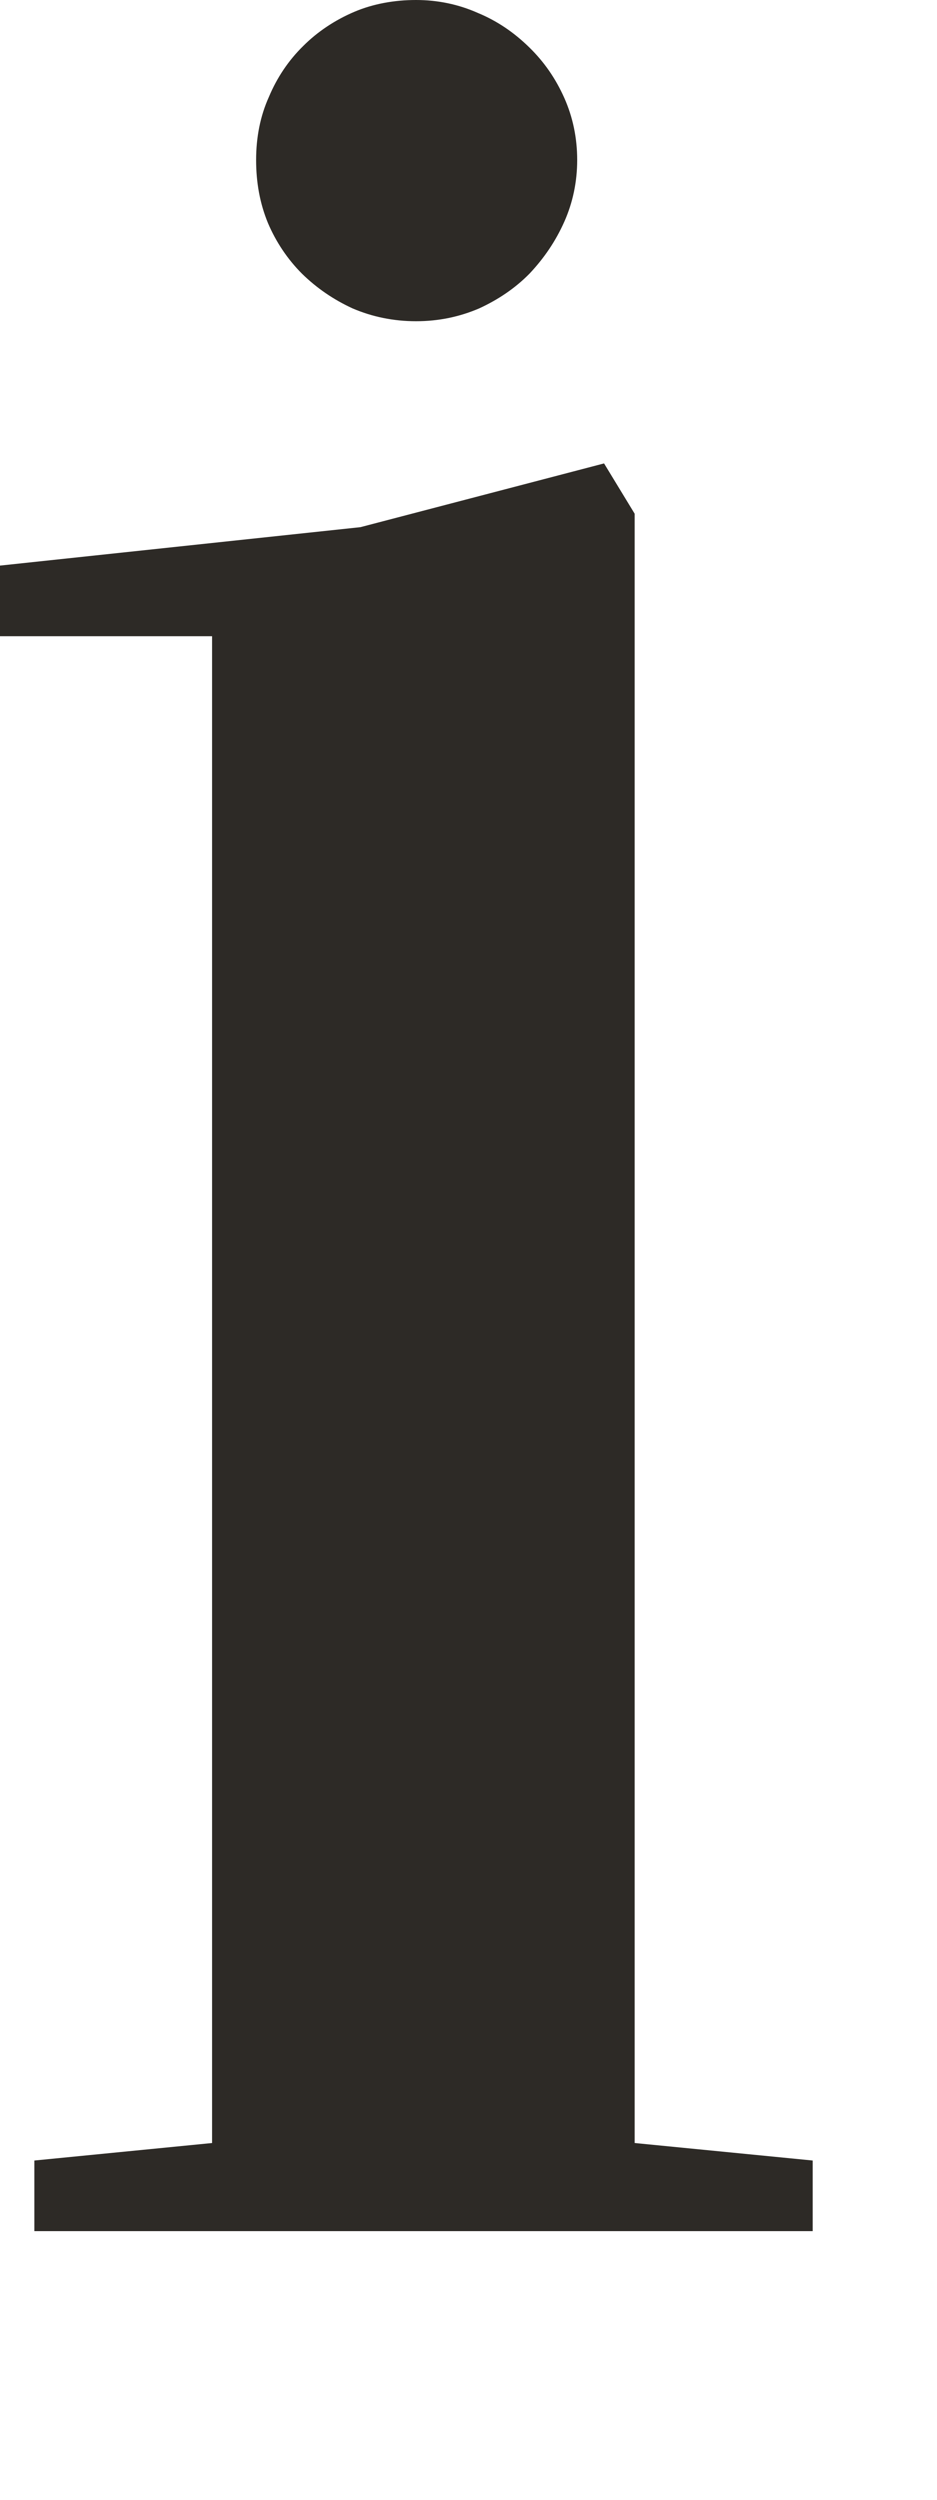 <?xml version="1.0" encoding="utf-8"?>
<svg xmlns="http://www.w3.org/2000/svg" fill="none" height="100%" overflow="visible" preserveAspectRatio="none" style="display: block;" viewBox="0 0 3 8" width="100%">
<path d="M0 2.036V1.81L1.154 1.687L1.934 1.483L2.032 1.644V6.858L2.602 6.914V7.14H0.11V6.914L0.679 6.858V2.036H0ZM0.82 0.512C0.82 0.44 0.833 0.372 0.861 0.31C0.887 0.248 0.924 0.193 0.971 0.147C1.017 0.101 1.073 0.064 1.134 0.038C1.195 0.012 1.263 0 1.332 0C1.402 0 1.468 0.014 1.529 0.041C1.592 0.067 1.646 0.104 1.695 0.152C1.742 0.198 1.779 0.251 1.807 0.314C1.834 0.375 1.848 0.441 1.848 0.512C1.848 0.582 1.834 0.648 1.807 0.709C1.779 0.772 1.742 0.826 1.696 0.875C1.65 0.922 1.595 0.959 1.534 0.987C1.471 1.014 1.404 1.028 1.332 1.028C1.26 1.028 1.192 1.014 1.129 0.987C1.068 0.959 1.014 0.922 0.967 0.876C0.921 0.83 0.884 0.775 0.858 0.714C0.832 0.651 0.82 0.584 0.82 0.512Z" fill="#2D2A26" id="Path 309"/>
</svg>
